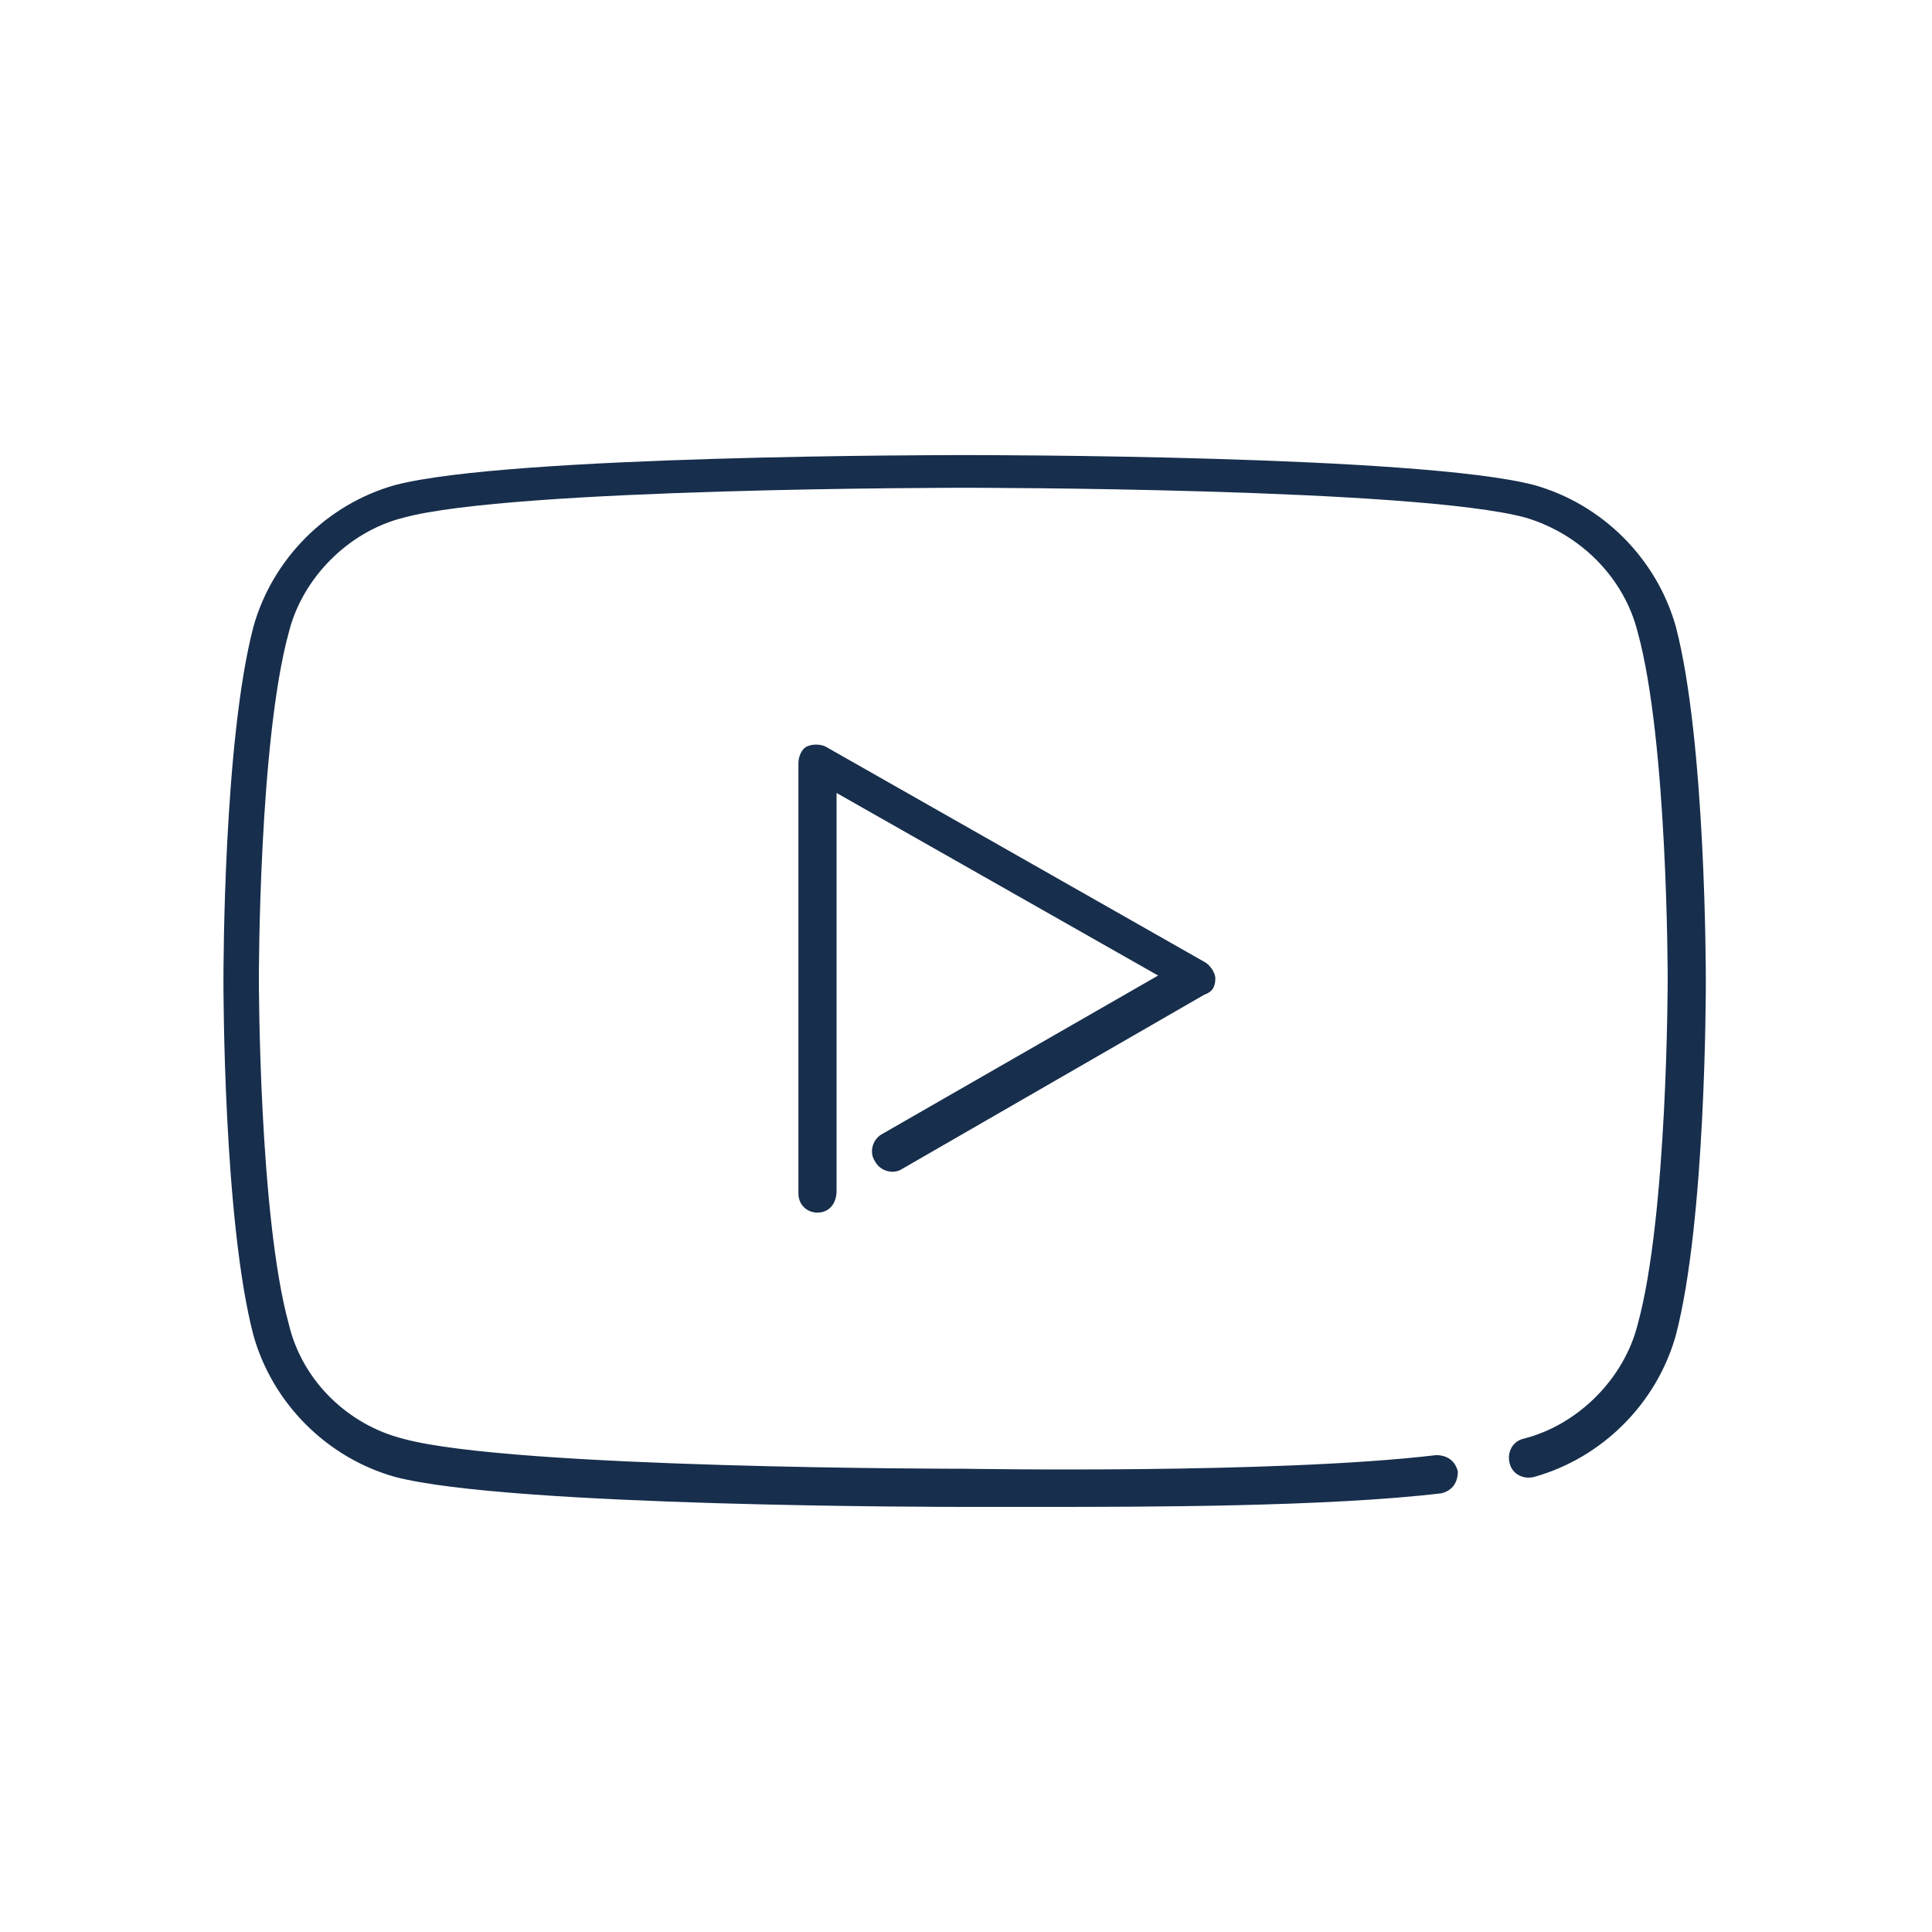 <?xml version="1.0" encoding="utf-8"?>
<svg class="svg replaced-svg" viewBox="0 0 70.9 70.9" xmlns="http://www.w3.org/2000/svg">
    <g fill="#172E4C">
        <path d="m30 44.5c-.4 0-.7-.3-.7-.7v-15.8c0-.2.1-.5.3-.6s.5-.1.7 0l13.9 7.9c.2.1.4.4.4.6 0 .3-.1.5-.4.6l-11.1 6.4c-.3.2-.8.1-1-.3-.2-.3-.1-.8.3-1l10.1-5.8-11.8-6.7v14.6c0 .5-.3.8-.7.8z"/>
        <path d="m38.2 55.3c-1.7 0-2.8 0-2.8 0-.7 0-16.7 0-20.9-1.1-2.5-.7-4.5-2.7-5.2-5.2-1.1-4.2-1.1-12.7-1.1-13 0-.4 0-8.8 1.1-13 .7-2.5 2.7-4.5 5.2-5.2 4.2-1.1 20.2-1.1 20.9-1.1s16.7 0 20.9 1.1c2.5.7 4.5 2.7 5.2 5.2 1.1 4.2 1.1 12.7 1.1 13 0 .4 0 8.8-1.1 13-.7 2.5-2.7 4.5-5.2 5.2-.4.1-.8-.1-.9-.5s.1-.8.5-.9c2-.5 3.7-2.2 4.2-4.2 1.1-4 1.1-12.6 1.1-12.7s0-8.7-1.1-12.7c-.5-2-2.1-3.6-4.1-4.2-4-1.1-20.4-1.1-20.6-1.1s-16.6 0-20.6 1.1c-2 .5-3.7 2.2-4.2 4.2-1.1 4-1.1 12.6-1.1 12.7s0 8.7 1.1 12.7c.5 2.1 2.2 3.7 4.2 4.2 4 1.1 20.4 1.1 20.6 1.1.1 0 11.4.2 17.3-.5.4 0 .7.2.8.6 0 .4-.2.7-.6.8-4.2.5-10.9.5-14.7.5z"/>
    </g>
</svg>